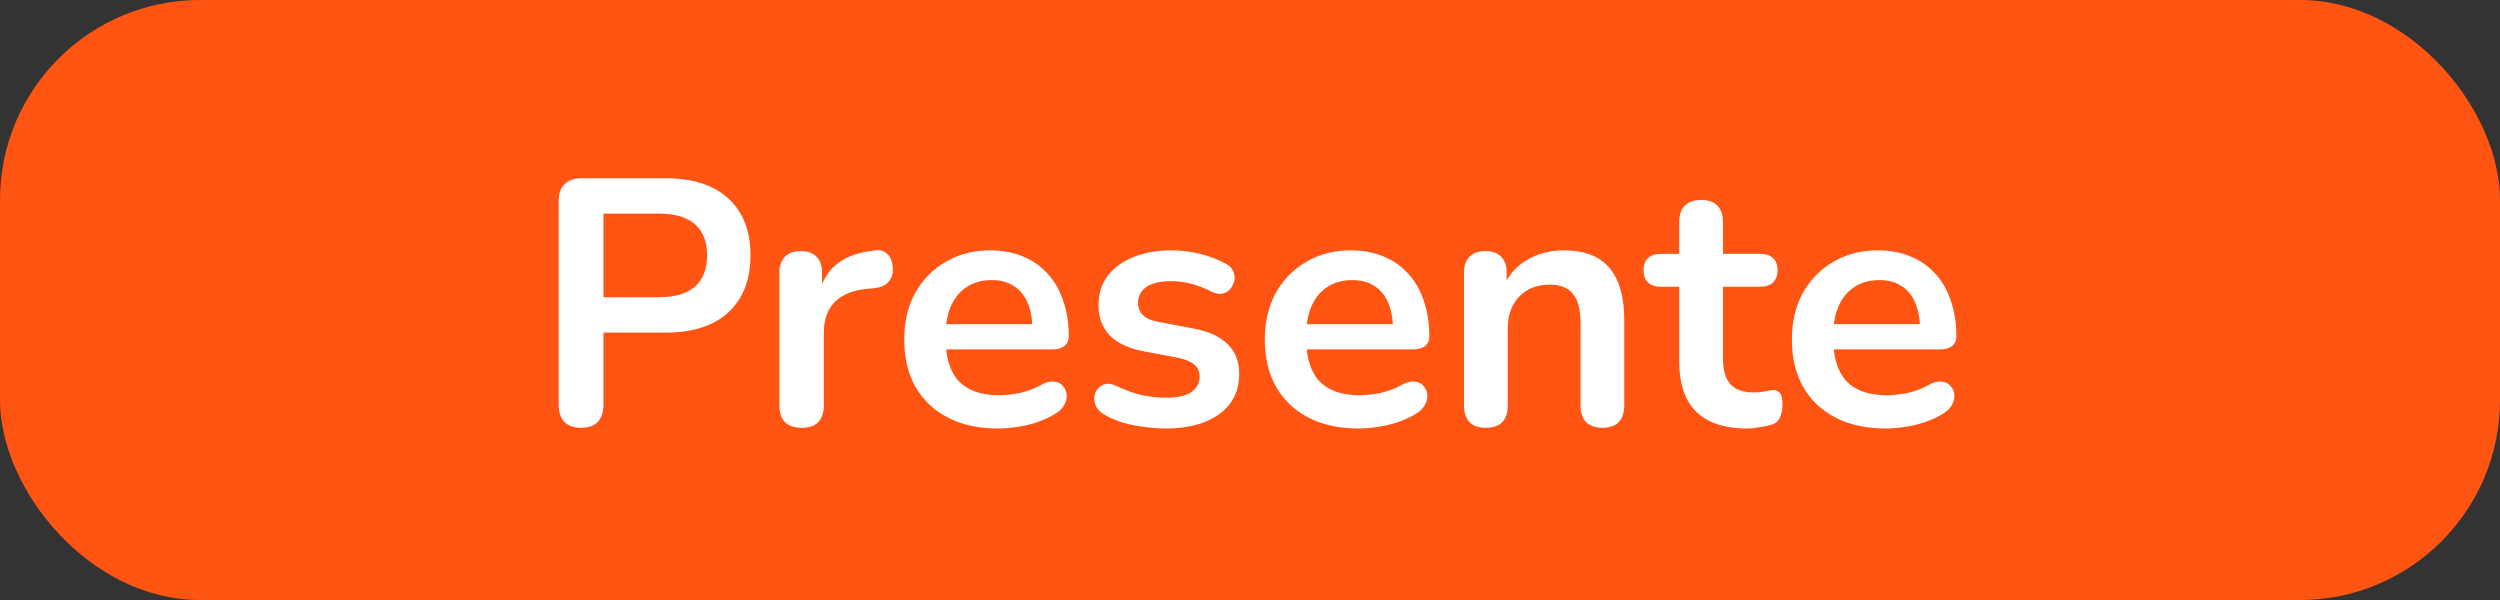 <svg width="100" height="24" viewBox="0 0 100 24" fill="none" xmlns="http://www.w3.org/2000/svg">
<rect x="0" y="0" width="100" height="24" fill="#333333" stroke="none"/>
<rect width="100" height="24" rx="8" fill="#FF5412"/>
<path d="M23.243 17.112C22.953 17.112 22.729 17.033 22.571 16.874C22.421 16.706 22.347 16.477 22.347 16.188V8.04C22.347 7.741 22.426 7.517 22.585 7.368C22.743 7.209 22.967 7.13 23.257 7.13H26.631C27.713 7.13 28.549 7.401 29.137 7.942C29.725 8.483 30.019 9.239 30.019 10.21C30.019 11.181 29.725 11.941 29.137 12.492C28.549 13.033 27.713 13.304 26.631 13.304H24.139V16.188C24.139 16.477 24.064 16.706 23.915 16.874C23.765 17.033 23.541 17.112 23.243 17.112ZM24.139 11.89H26.351C26.985 11.89 27.466 11.75 27.793 11.47C28.119 11.181 28.283 10.761 28.283 10.21C28.283 9.659 28.119 9.244 27.793 8.964C27.466 8.684 26.985 8.544 26.351 8.544H24.139V11.89ZM32.071 17.112C31.781 17.112 31.557 17.037 31.399 16.888C31.249 16.729 31.175 16.505 31.175 16.216V10.924C31.175 10.635 31.249 10.415 31.399 10.266C31.548 10.117 31.758 10.042 32.029 10.042C32.299 10.042 32.509 10.117 32.659 10.266C32.808 10.415 32.883 10.635 32.883 10.924V11.806H32.743C32.873 11.246 33.13 10.821 33.513 10.532C33.895 10.243 34.404 10.07 35.039 10.014C35.235 9.995 35.389 10.047 35.501 10.168C35.622 10.28 35.692 10.457 35.711 10.7C35.729 10.933 35.673 11.125 35.543 11.274C35.421 11.414 35.235 11.498 34.983 11.526L34.675 11.554C34.105 11.61 33.676 11.787 33.387 12.086C33.097 12.375 32.953 12.786 32.953 13.318V16.216C32.953 16.505 32.878 16.729 32.729 16.888C32.579 17.037 32.36 17.112 32.071 17.112ZM39.922 17.14C39.147 17.14 38.48 16.995 37.92 16.706C37.36 16.417 36.926 16.006 36.618 15.474C36.319 14.942 36.17 14.312 36.17 13.584C36.17 12.875 36.314 12.254 36.604 11.722C36.902 11.19 37.308 10.775 37.822 10.476C38.344 10.168 38.937 10.014 39.6 10.014C40.085 10.014 40.519 10.093 40.902 10.252C41.294 10.411 41.625 10.639 41.896 10.938C42.176 11.237 42.386 11.601 42.526 12.03C42.675 12.45 42.75 12.926 42.75 13.458C42.75 13.626 42.689 13.757 42.568 13.85C42.456 13.934 42.292 13.976 42.078 13.976H37.584V12.968H41.518L41.294 13.178C41.294 12.749 41.228 12.389 41.098 12.1C40.976 11.811 40.794 11.591 40.552 11.442C40.318 11.283 40.024 11.204 39.67 11.204C39.278 11.204 38.942 11.297 38.662 11.484C38.391 11.661 38.181 11.918 38.032 12.254C37.892 12.581 37.822 12.973 37.822 13.43V13.528C37.822 14.293 37.999 14.867 38.354 15.25C38.718 15.623 39.25 15.81 39.95 15.81C40.192 15.81 40.463 15.782 40.762 15.726C41.07 15.661 41.359 15.553 41.63 15.404C41.826 15.292 41.998 15.245 42.148 15.264C42.297 15.273 42.414 15.325 42.498 15.418C42.591 15.511 42.647 15.628 42.666 15.768C42.684 15.899 42.656 16.034 42.582 16.174C42.516 16.314 42.4 16.435 42.232 16.538C41.905 16.743 41.527 16.897 41.098 17C40.678 17.093 40.286 17.14 39.922 17.14ZM46.642 17.14C46.24 17.14 45.816 17.098 45.368 17.014C44.92 16.93 44.518 16.785 44.164 16.58C44.014 16.487 43.907 16.379 43.842 16.258C43.786 16.127 43.762 16.001 43.772 15.88C43.79 15.749 43.837 15.637 43.912 15.544C43.996 15.451 44.098 15.39 44.22 15.362C44.35 15.334 44.49 15.357 44.64 15.432C45.013 15.609 45.363 15.735 45.69 15.81C46.016 15.875 46.338 15.908 46.656 15.908C47.104 15.908 47.435 15.833 47.65 15.684C47.874 15.525 47.986 15.32 47.986 15.068C47.986 14.853 47.911 14.69 47.762 14.578C47.622 14.457 47.407 14.368 47.118 14.312L45.718 14.046C45.139 13.934 44.696 13.724 44.388 13.416C44.089 13.099 43.94 12.693 43.94 12.198C43.94 11.75 44.061 11.363 44.304 11.036C44.556 10.709 44.901 10.457 45.34 10.28C45.778 10.103 46.282 10.014 46.852 10.014C47.262 10.014 47.645 10.061 48 10.154C48.364 10.238 48.714 10.373 49.05 10.56C49.19 10.635 49.283 10.733 49.33 10.854C49.386 10.975 49.4 11.101 49.372 11.232C49.344 11.353 49.288 11.465 49.204 11.568C49.12 11.661 49.012 11.722 48.882 11.75C48.76 11.769 48.62 11.741 48.462 11.666C48.172 11.517 47.892 11.409 47.622 11.344C47.36 11.279 47.108 11.246 46.866 11.246C46.408 11.246 46.068 11.325 45.844 11.484C45.629 11.643 45.522 11.853 45.522 12.114C45.522 12.31 45.587 12.473 45.718 12.604C45.848 12.735 46.049 12.823 46.32 12.87L47.72 13.136C48.326 13.248 48.784 13.453 49.092 13.752C49.409 14.051 49.568 14.452 49.568 14.956C49.568 15.637 49.302 16.174 48.77 16.566C48.238 16.949 47.528 17.14 46.642 17.14ZM54.346 17.14C53.571 17.14 52.904 16.995 52.343 16.706C51.783 16.417 51.349 16.006 51.041 15.474C50.743 14.942 50.593 14.312 50.593 13.584C50.593 12.875 50.738 12.254 51.028 11.722C51.326 11.19 51.732 10.775 52.245 10.476C52.768 10.168 53.361 10.014 54.023 10.014C54.509 10.014 54.943 10.093 55.325 10.252C55.718 10.411 56.049 10.639 56.319 10.938C56.599 11.237 56.809 11.601 56.95 12.03C57.099 12.45 57.173 12.926 57.173 13.458C57.173 13.626 57.113 13.757 56.992 13.85C56.88 13.934 56.716 13.976 56.502 13.976H52.008V12.968H55.941L55.718 13.178C55.718 12.749 55.652 12.389 55.522 12.1C55.4 11.811 55.218 11.591 54.975 11.442C54.742 11.283 54.448 11.204 54.093 11.204C53.702 11.204 53.365 11.297 53.086 11.484C52.815 11.661 52.605 11.918 52.456 12.254C52.316 12.581 52.245 12.973 52.245 13.43V13.528C52.245 14.293 52.423 14.867 52.778 15.25C53.142 15.623 53.673 15.81 54.373 15.81C54.616 15.81 54.887 15.782 55.185 15.726C55.493 15.661 55.783 15.553 56.053 15.404C56.249 15.292 56.422 15.245 56.572 15.264C56.721 15.273 56.837 15.325 56.922 15.418C57.015 15.511 57.071 15.628 57.09 15.768C57.108 15.899 57.08 16.034 57.005 16.174C56.94 16.314 56.824 16.435 56.656 16.538C56.329 16.743 55.951 16.897 55.522 17C55.102 17.093 54.709 17.14 54.346 17.14ZM59.427 17.112C59.147 17.112 58.933 17.037 58.783 16.888C58.634 16.729 58.559 16.505 58.559 16.216V10.924C58.559 10.635 58.634 10.415 58.783 10.266C58.933 10.117 59.143 10.042 59.413 10.042C59.684 10.042 59.894 10.117 60.043 10.266C60.193 10.415 60.267 10.635 60.267 10.924V11.876L60.113 11.526C60.319 11.031 60.636 10.658 61.065 10.406C61.504 10.145 61.999 10.014 62.549 10.014C63.1 10.014 63.553 10.117 63.907 10.322C64.262 10.527 64.528 10.84 64.705 11.26C64.883 11.671 64.971 12.193 64.971 12.828V16.216C64.971 16.505 64.897 16.729 64.747 16.888C64.598 17.037 64.383 17.112 64.103 17.112C63.823 17.112 63.604 17.037 63.445 16.888C63.296 16.729 63.221 16.505 63.221 16.216V12.912C63.221 12.38 63.119 11.993 62.913 11.75C62.717 11.507 62.409 11.386 61.989 11.386C61.476 11.386 61.065 11.549 60.757 11.876C60.459 12.193 60.309 12.618 60.309 13.15V16.216C60.309 16.813 60.015 17.112 59.427 17.112ZM69.885 17.14C69.278 17.14 68.769 17.037 68.359 16.832C67.957 16.627 67.659 16.328 67.463 15.936C67.267 15.535 67.169 15.04 67.169 14.452V11.47H66.441C66.217 11.47 66.044 11.414 65.923 11.302C65.802 11.181 65.741 11.017 65.741 10.812C65.741 10.597 65.802 10.434 65.923 10.322C66.044 10.21 66.217 10.154 66.441 10.154H67.169V8.88C67.169 8.591 67.243 8.371 67.393 8.222C67.552 8.073 67.771 7.998 68.051 7.998C68.331 7.998 68.546 8.073 68.695 8.222C68.844 8.371 68.919 8.591 68.919 8.88V10.154H70.403C70.627 10.154 70.799 10.21 70.921 10.322C71.042 10.434 71.103 10.597 71.103 10.812C71.103 11.017 71.042 11.181 70.921 11.302C70.799 11.414 70.627 11.47 70.403 11.47H68.919V14.354C68.919 14.802 69.017 15.138 69.213 15.362C69.409 15.586 69.726 15.698 70.165 15.698C70.323 15.698 70.463 15.684 70.585 15.656C70.706 15.628 70.814 15.609 70.907 15.6C71.019 15.591 71.112 15.628 71.187 15.712C71.261 15.787 71.299 15.945 71.299 16.188C71.299 16.375 71.266 16.543 71.201 16.692C71.145 16.832 71.037 16.93 70.879 16.986C70.757 17.023 70.599 17.056 70.403 17.084C70.207 17.121 70.034 17.14 69.885 17.14ZM75.428 17.14C74.653 17.14 73.986 16.995 73.426 16.706C72.866 16.417 72.432 16.006 72.124 15.474C71.825 14.942 71.676 14.312 71.676 13.584C71.676 12.875 71.82 12.254 72.11 11.722C72.408 11.19 72.814 10.775 73.328 10.476C73.85 10.168 74.443 10.014 75.106 10.014C75.591 10.014 76.025 10.093 76.408 10.252C76.8 10.411 77.131 10.639 77.402 10.938C77.682 11.237 77.892 11.601 78.032 12.03C78.181 12.45 78.256 12.926 78.256 13.458C78.256 13.626 78.195 13.757 78.074 13.85C77.962 13.934 77.798 13.976 77.584 13.976H73.09V12.968H77.024L76.8 13.178C76.8 12.749 76.734 12.389 76.604 12.1C76.482 11.811 76.3 11.591 76.058 11.442C75.824 11.283 75.53 11.204 75.176 11.204C74.784 11.204 74.448 11.297 74.168 11.484C73.897 11.661 73.687 11.918 73.538 12.254C73.398 12.581 73.328 12.973 73.328 13.43V13.528C73.328 14.293 73.505 14.867 73.86 15.25C74.224 15.623 74.756 15.81 75.456 15.81C75.698 15.81 75.969 15.782 76.268 15.726C76.576 15.661 76.865 15.553 77.136 15.404C77.332 15.292 77.504 15.245 77.654 15.264C77.803 15.273 77.92 15.325 78.004 15.418C78.097 15.511 78.153 15.628 78.172 15.768C78.19 15.899 78.162 16.034 78.088 16.174C78.022 16.314 77.906 16.435 77.738 16.538C77.411 16.743 77.033 16.897 76.604 17C76.184 17.093 75.792 17.14 75.428 17.14Z" fill="white"/>
</svg>
